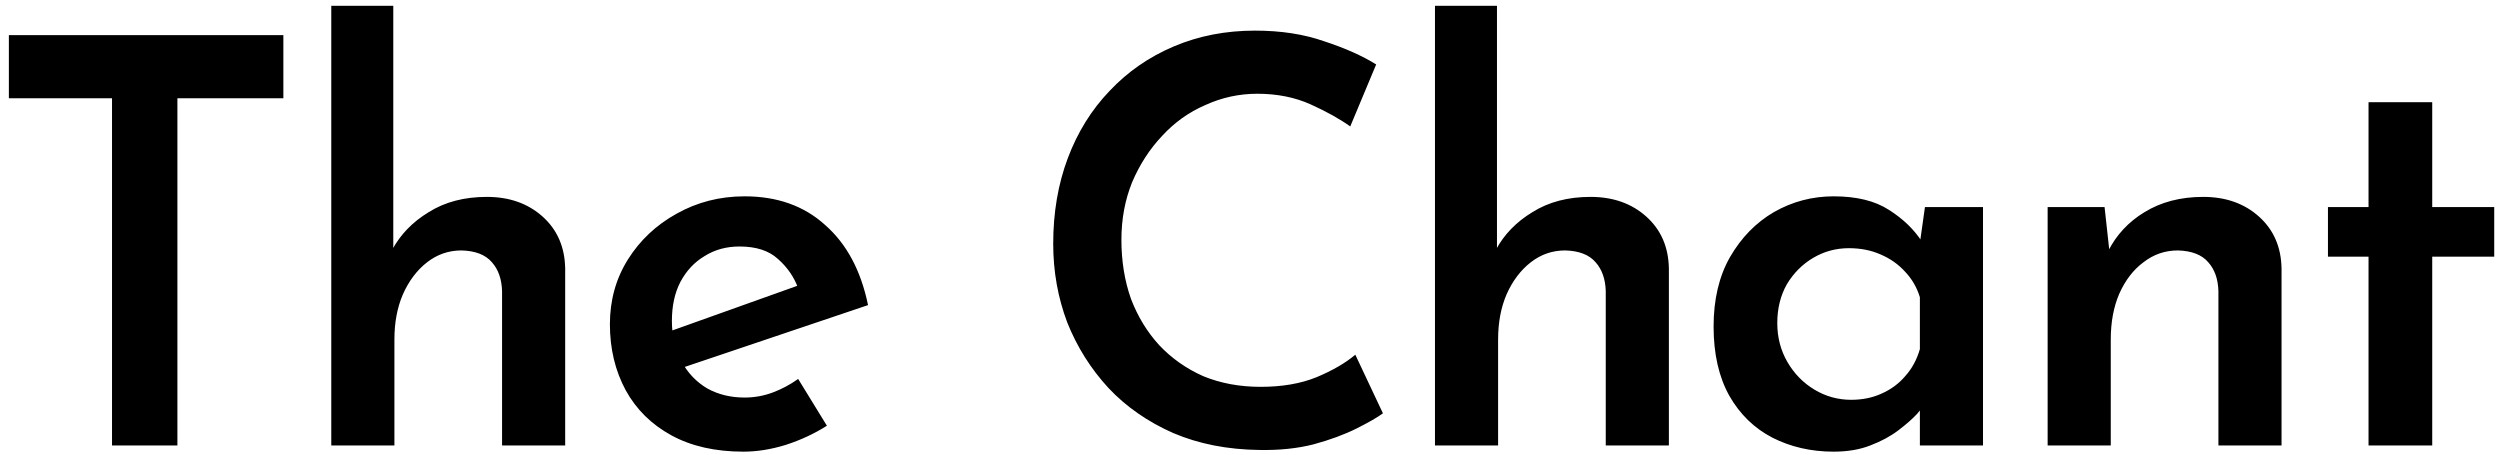 <svg width="275" height="50" viewBox="0 0 275 50" fill="none" xmlns="http://www.w3.org/2000/svg">
<path d="M0.976 3.864H31.17V10.808H19.514V49H12.322V10.808H0.976V3.864ZM36.441 49V0.64H43.261V28.54L43.136 27.486C44.046 25.791 45.389 24.407 47.166 23.332C48.944 22.216 51.072 21.658 53.553 21.658C56.032 21.658 58.078 22.381 59.691 23.828C61.303 25.275 62.129 27.176 62.17 29.532V49H55.227V32.012C55.185 30.689 54.813 29.635 54.111 28.85C53.408 28.023 52.292 27.589 50.763 27.548C49.357 27.548 48.096 27.982 46.98 28.85C45.864 29.718 44.976 30.896 44.315 32.384C43.694 33.831 43.385 35.484 43.385 37.344V49H36.441ZM81.783 49.682C78.683 49.682 76.038 49.083 73.847 47.884C71.657 46.685 69.983 45.032 68.825 42.924C67.668 40.775 67.089 38.357 67.089 35.67C67.089 33.025 67.751 30.648 69.073 28.54C70.396 26.432 72.173 24.758 74.405 23.518C76.679 22.237 79.179 21.596 81.907 21.596C85.503 21.596 88.459 22.65 90.773 24.758C93.129 26.825 94.7 29.759 95.485 33.562L74.343 40.692L72.731 36.786L89.223 30.896L87.797 31.702C87.343 30.462 86.599 29.387 85.565 28.478C84.573 27.569 83.168 27.114 81.349 27.114C79.903 27.114 78.621 27.465 77.505 28.168C76.389 28.829 75.501 29.78 74.839 31.02C74.219 32.219 73.909 33.645 73.909 35.298C73.909 36.993 74.261 38.481 74.963 39.762C75.666 41.043 76.617 42.035 77.815 42.738C79.014 43.399 80.378 43.73 81.907 43.73C82.982 43.73 84.015 43.544 85.007 43.172C85.999 42.8 86.929 42.304 87.797 41.684L90.959 46.83C89.595 47.698 88.087 48.401 86.433 48.938C84.821 49.434 83.271 49.682 81.783 49.682ZM152.123 45.466C151.503 45.921 150.532 46.479 149.209 47.14C147.887 47.801 146.316 48.38 144.497 48.876C142.72 49.331 140.736 49.537 138.545 49.496C135.032 49.455 131.87 48.835 129.059 47.636C126.249 46.396 123.872 44.743 121.929 42.676C119.987 40.568 118.478 38.171 117.403 35.484C116.37 32.756 115.853 29.863 115.853 26.804C115.853 23.373 116.391 20.232 117.465 17.38C118.54 14.528 120.069 12.069 122.053 10.002C124.037 7.894 126.393 6.261 129.121 5.104C131.849 3.947 134.825 3.368 138.049 3.368C140.901 3.368 143.443 3.761 145.675 4.546C147.949 5.29 149.85 6.137 151.379 7.088L148.527 13.908C147.37 13.081 145.923 12.275 144.187 11.49C142.451 10.705 140.488 10.312 138.297 10.312C136.313 10.312 134.412 10.725 132.593 11.552C130.775 12.337 129.183 13.474 127.819 14.962C126.455 16.409 125.36 18.103 124.533 20.046C123.748 21.989 123.355 24.097 123.355 26.37C123.355 28.726 123.707 30.896 124.409 32.88C125.153 34.823 126.187 36.517 127.509 37.964C128.873 39.411 130.485 40.547 132.345 41.374C134.247 42.159 136.355 42.552 138.669 42.552C141.025 42.552 143.071 42.201 144.807 41.498C146.585 40.754 148.011 39.927 149.085 39.018L152.123 45.466ZM157.847 49V0.64H164.667V28.54L164.543 27.486C165.452 25.791 166.795 24.407 168.573 23.332C170.35 22.216 172.479 21.658 174.959 21.658C177.439 21.658 179.485 22.381 181.097 23.828C182.709 25.275 183.535 27.176 183.577 29.532V49H176.633V32.012C176.591 30.689 176.219 29.635 175.517 28.85C174.814 28.023 173.698 27.589 172.169 27.548C170.763 27.548 169.503 27.982 168.387 28.85C167.271 29.718 166.382 30.896 165.721 32.384C165.101 33.831 164.791 35.484 164.791 37.344V49H157.847ZM201.701 49.682C199.221 49.682 196.969 49.165 194.943 48.132C192.959 47.099 191.389 45.569 190.231 43.544C189.074 41.477 188.495 38.935 188.495 35.918C188.495 32.942 189.095 30.4 190.293 28.292C191.533 26.143 193.145 24.489 195.129 23.332C197.155 22.175 199.345 21.596 201.701 21.596C204.223 21.596 206.248 22.092 207.777 23.084C209.348 24.076 210.567 25.254 211.435 26.618L211.063 27.61L211.745 22.774H218.131V49H211.187V42.614L211.869 44.288C211.704 44.536 211.373 44.949 210.877 45.528C210.381 46.065 209.699 46.665 208.831 47.326C207.963 47.987 206.93 48.545 205.731 49C204.574 49.455 203.231 49.682 201.701 49.682ZM203.623 43.978C204.863 43.978 205.979 43.751 206.971 43.296C208.005 42.841 208.873 42.201 209.575 41.374C210.319 40.547 210.857 39.555 211.187 38.398V32.694C210.857 31.619 210.319 30.689 209.575 29.904C208.831 29.077 207.922 28.437 206.847 27.982C205.814 27.527 204.657 27.3 203.375 27.3C201.97 27.3 200.668 27.651 199.469 28.354C198.271 29.057 197.299 30.028 196.555 31.268C195.853 32.508 195.501 33.934 195.501 35.546C195.501 37.117 195.873 38.543 196.617 39.824C197.361 41.105 198.353 42.118 199.593 42.862C200.833 43.606 202.177 43.978 203.623 43.978ZM231.502 22.774L232.122 28.416L231.874 27.672C232.784 25.853 234.127 24.407 235.904 23.332C237.723 22.216 239.872 21.658 242.352 21.658C244.832 21.658 246.878 22.381 248.49 23.828C250.102 25.275 250.929 27.176 250.97 29.532V49H244.026V32.012C243.985 30.689 243.613 29.635 242.91 28.85C242.208 28.023 241.092 27.589 239.562 27.548C238.157 27.548 236.896 27.982 235.78 28.85C234.664 29.677 233.776 30.834 233.114 32.322C232.494 33.769 232.184 35.443 232.184 37.344V49H225.24V22.774H231.502ZM260.539 11.242H267.545V22.774H274.365V28.23H267.545V49H260.539V28.23H256.075V22.774H260.539V11.242Z" fill="black"/>
</svg>
